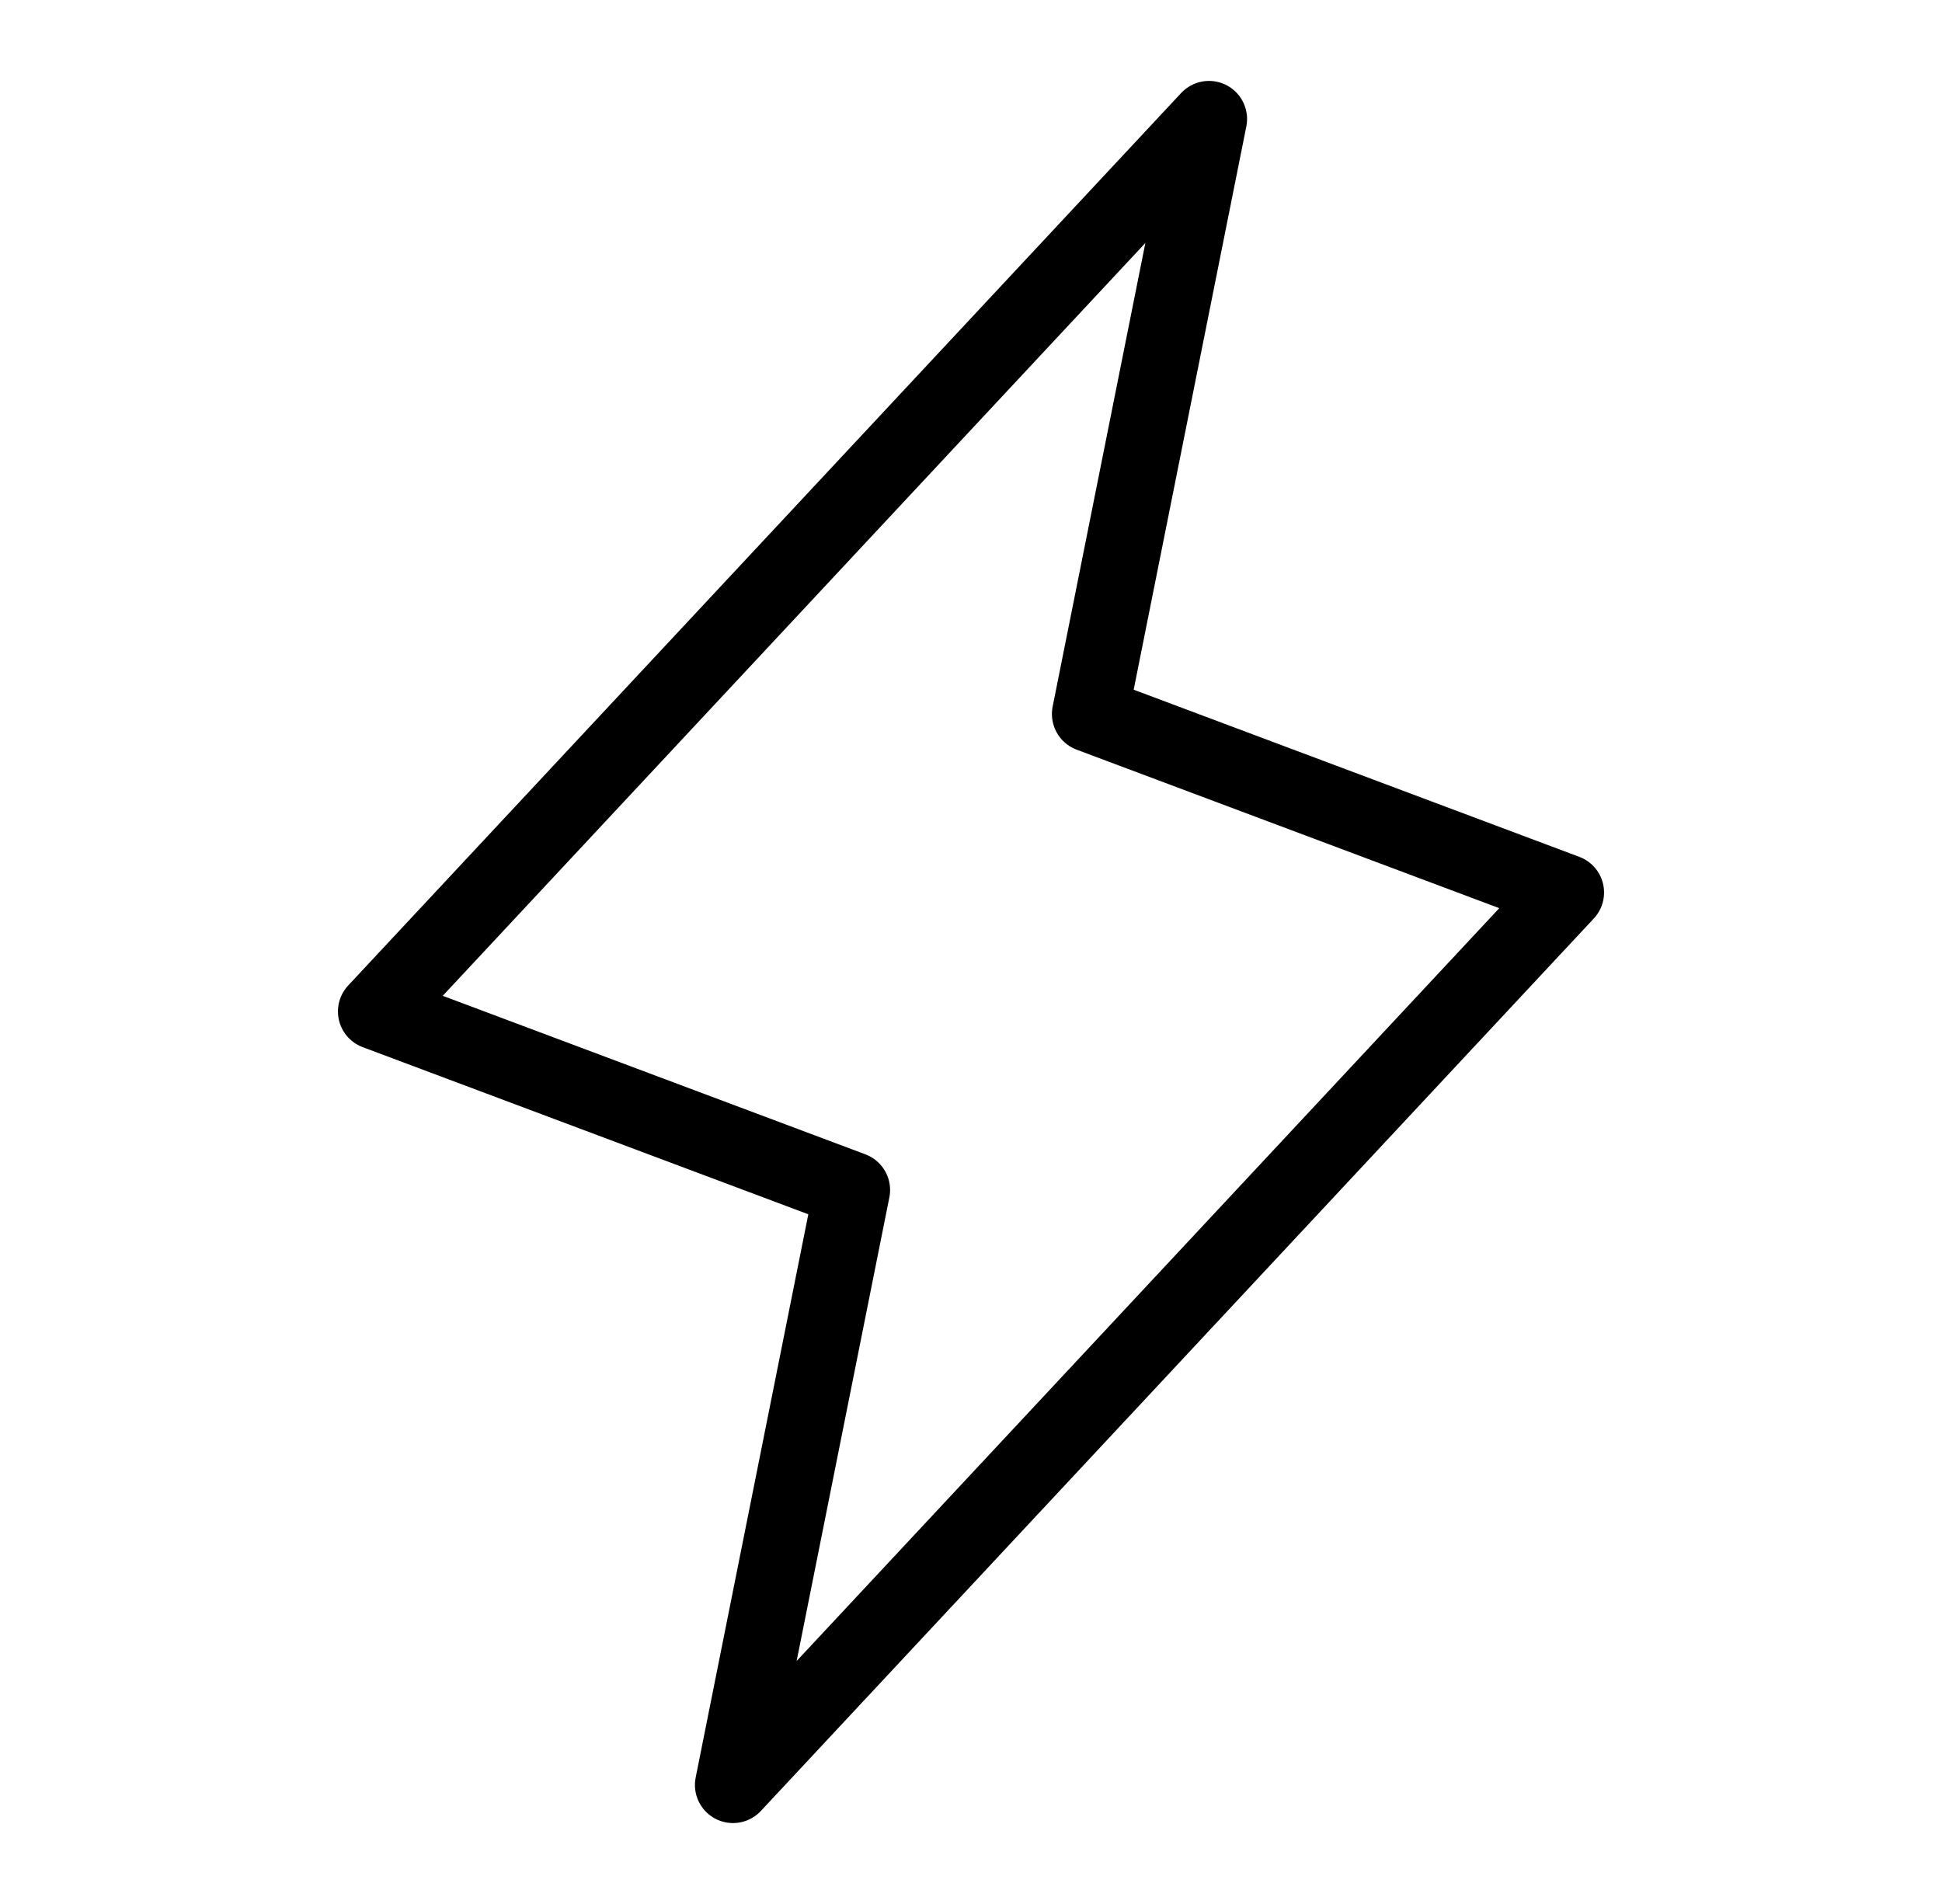 <svg width="51" height="50" viewBox="0 0 51 50" fill="none" xmlns="http://www.w3.org/2000/svg">
<g clip-path="url(#clip0_1_204)">
<path d="M31.75 3.125L28.625 18.75L41.125 23.438L19.25 46.875L22.375 31.25L9.875 26.562L31.75 3.125Z" stroke="black" stroke-width="2" stroke-linecap="round" stroke-linejoin="round"/>
</g>
<defs>
<clipPath id="clip0_1_204">
<rect width="50" height="50" fill="white" transform="translate(0.5)"/>
</clipPath>
</defs>
</svg>

